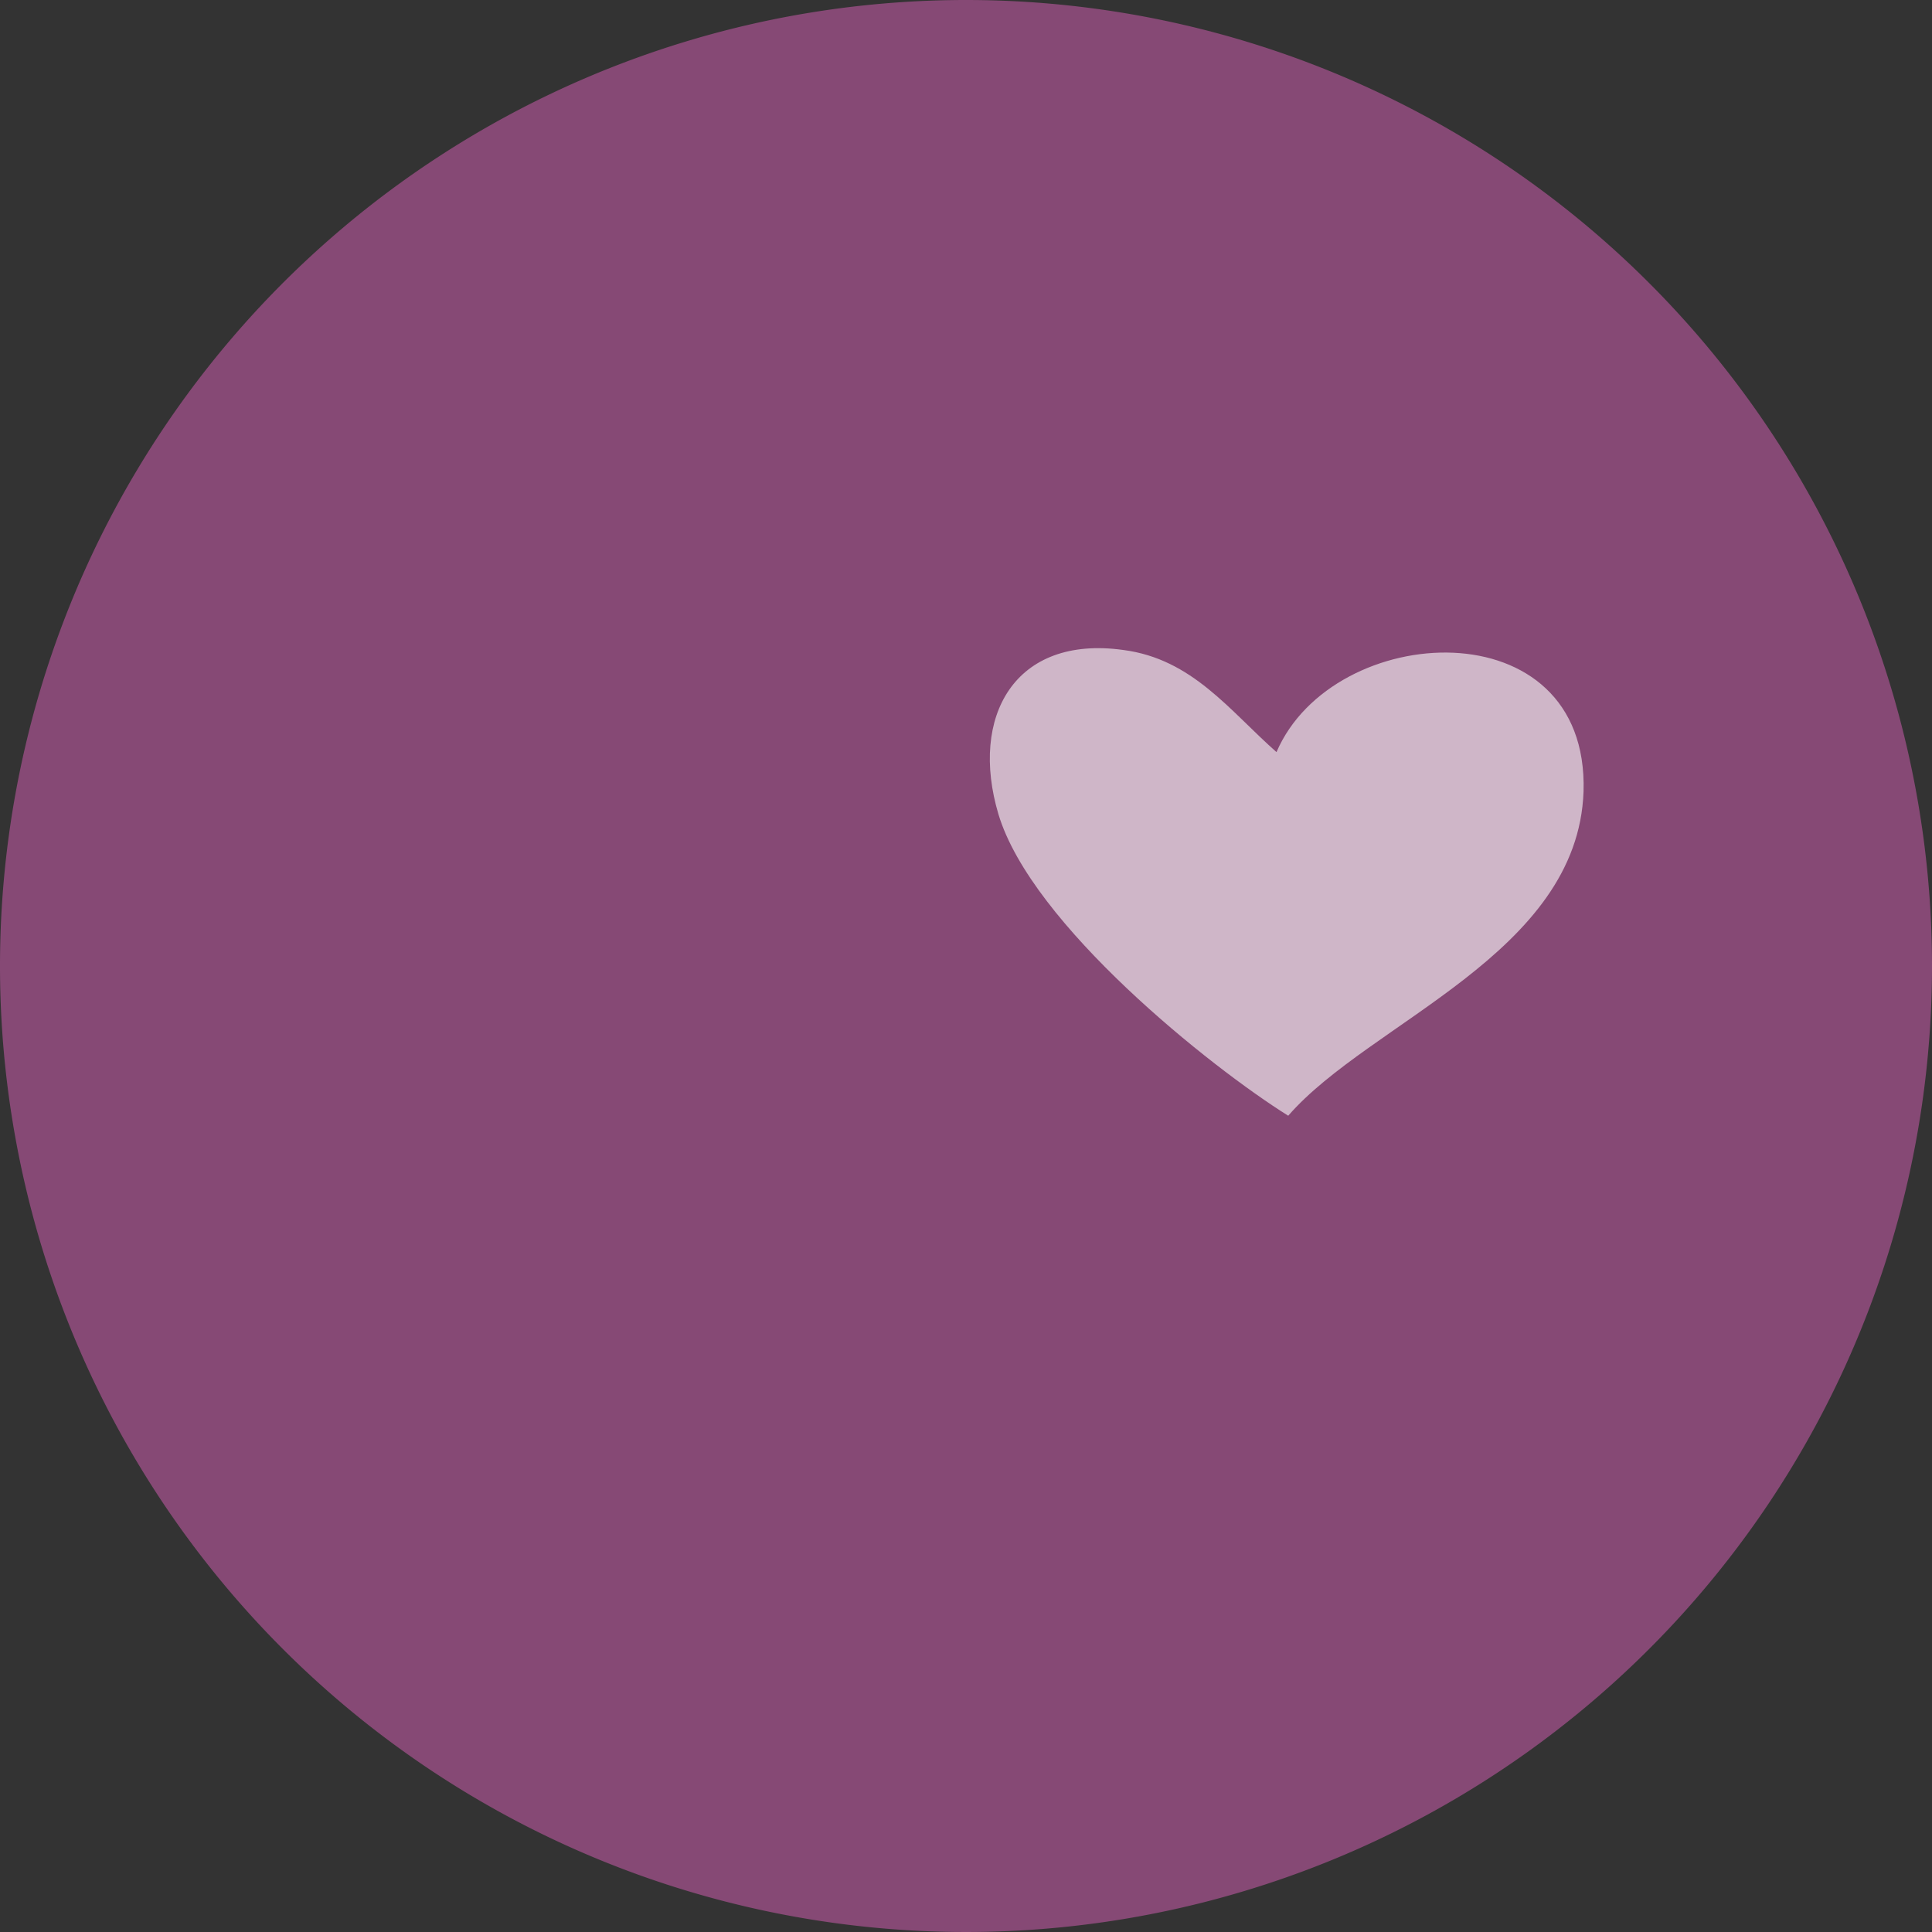 <?xml version="1.0" encoding="UTF-8"?>
<svg version="1.1" viewBox="0 0 28 28" xmlns="http://www.w3.org/2000/svg">
    <rect x="0" y="0" width="28" height="28" fill="#333333" stroke="none"/>
    <defs>
        <style>.cls-1{fill:none;}.cls-2{clip-path:url(#clip-path);}.cls-3{fill:#864975;}.cls-4{opacity:0.6;}.cls-5{clip-path:url(#clip-path-3);}.cls-6{fill:#fff;}.cls-7{fill:#1d1d1b;}</style>
        <clipPath id="clip-path" transform="translate(0)">
            <rect class="cls-1" width="195.3" height="46.18"/>
        </clipPath>
        <clipPath id="clip-path-3" transform="translate(0)">
            <rect class="cls-1" x="21.51" y="10.94" width="26.6" height="14.78"/>
        </clipPath>
    </defs>
    <g transform="translate(-16.17,-8.55)" data-name="Ebene 2">
        <g data-name="Ebene 1">
            <path class="cls-3" d="m44.17 22.55a14 14 0 1 1-14-14 14 14 0 0 1 14 14"/>
            <g class="cls-4">
                <g class="cls-5" clip-path="url(#clip-path-3)">
                    <path class="cls-6" d="m34.67 19.45c0.82-1.91 4.53-2.12 4.45 0.57-0.08 2.35-3.1 3.34-4.28 4.7-1.12-0.7-3.72-2.77-4.2-4.37-0.42-1.41 0.23-2.6 1.81-2.38 1 0.13 1.54 0.88 2.22 1.48"/>
                </g>
            </g>
        </g>
    </g>
</svg>
